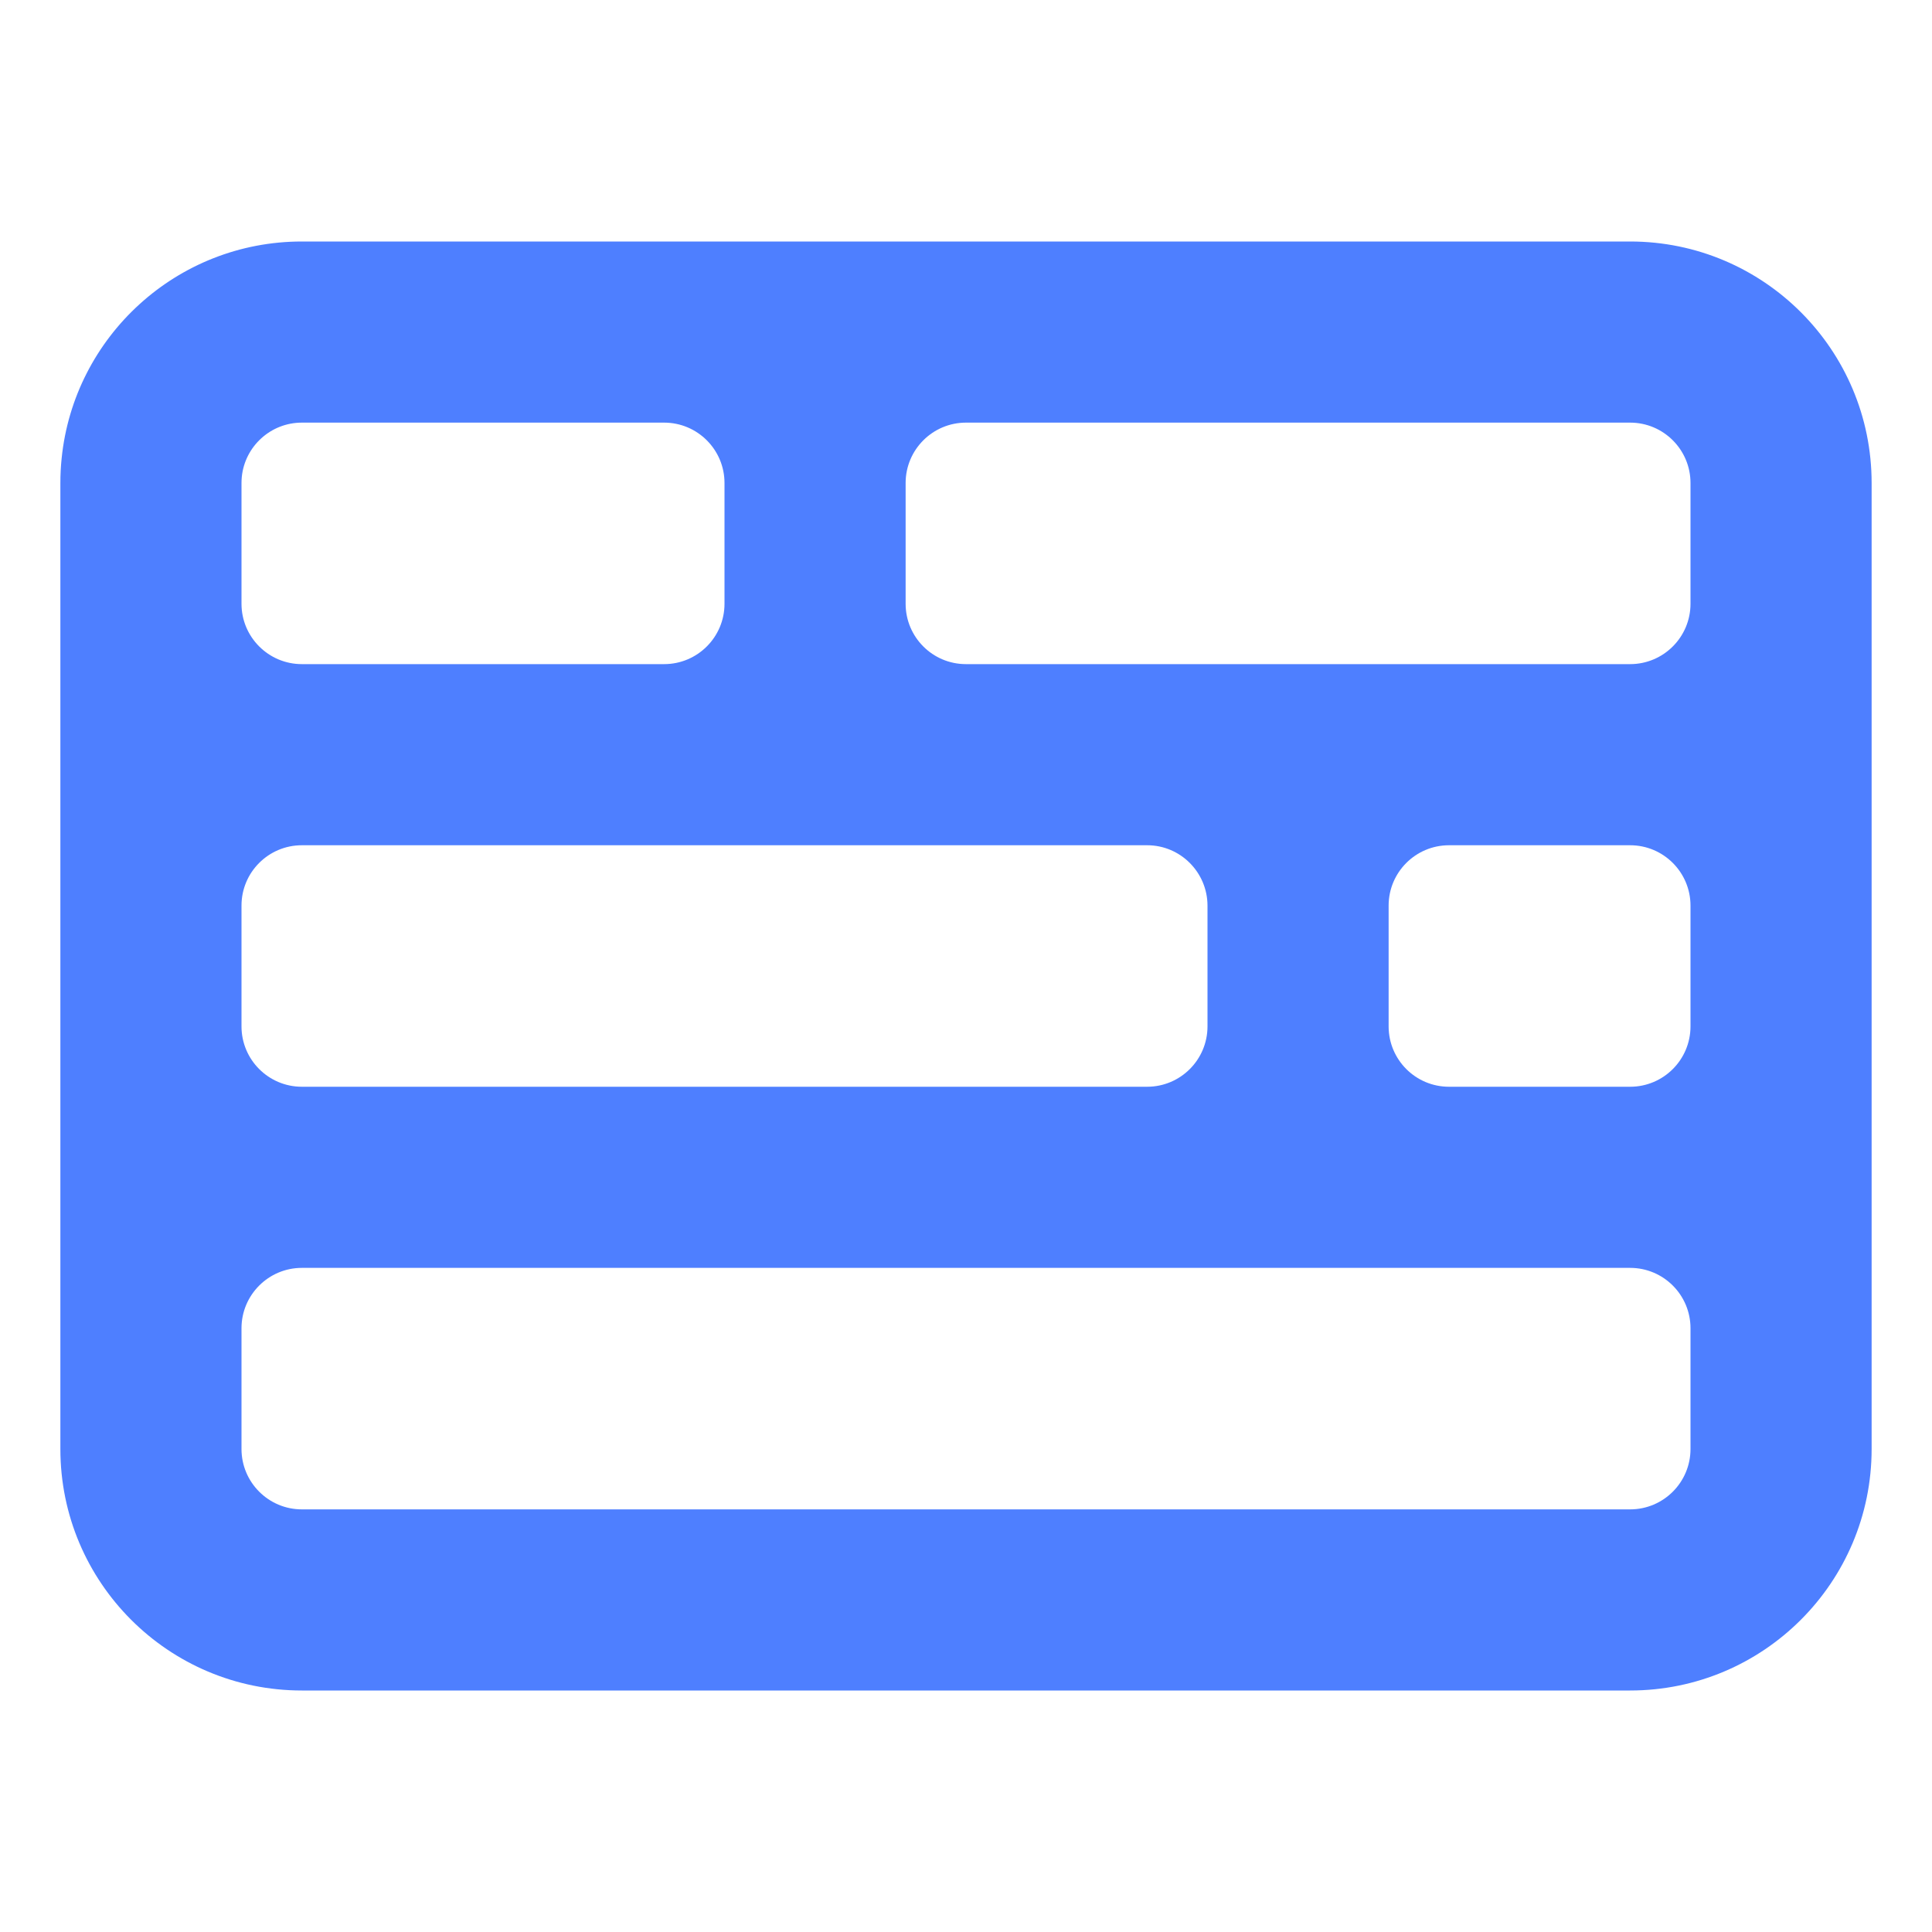 <svg width="32" height="32" viewBox="0 0 32 32" fill="none" xmlns="http://www.w3.org/2000/svg">
<path fill-rule="evenodd" clip-rule="evenodd" d="M28 24C28 24.552 27.552 25 27 25H5C4.448 25 4 24.552 4 24L4 22C4 22 4 22 4 22C4 21.448 4.448 21 5 21H19H24H27C27.552 21 28 21.448 28 22V24ZM28 17C28 17.552 27.552 18 27 18H24C23.448 18 23.001 17.553 23 17.002V15C23 14.448 23.447 14.001 23.999 14H27C27.552 14 28 14.448 28 15V17ZM28 10V8C28 7.448 27.552 7 27 7H16C15.448 7 15 7.448 15 8V10C15 10.552 15.447 11 15.999 11H19L23.997 11L24 11L27 11C27.552 11 28 10.552 28 10ZM5 7C4.482 7 4.056 7.394 4.005 7.898C4.002 7.931 4 7.965 4 8L4 10C4 10 4 10 4 10C4 10.552 4.448 11 5 11H11C11.552 11 12 10.552 12 10V8C12 7.448 11.552 7 11 7L5 7ZM4 14.999C4 14.999 4 14.999 4 14.999L4 17C4 17 4 17 4 17C4 17.552 4.448 18 5 18L19 18C19.552 18 20 17.552 20 17V15C19.999 14.449 19.552 14 19.001 14H16L11.002 14L11 14L5 14C4.448 14 4 14.447 4 14.999ZM1 24C1 26.209 2.791 28 5 28H27C29.209 28 31 26.209 31 24V22V17V15V10V8C31 5.791 29.209 4 27 4H16H11H5C2.929 4 1.225 5.574 1.021 7.591C1.007 7.725 1 7.862 1 8V10V15V17V22V24Z" fill="#4E7FFF"/>
</svg>
